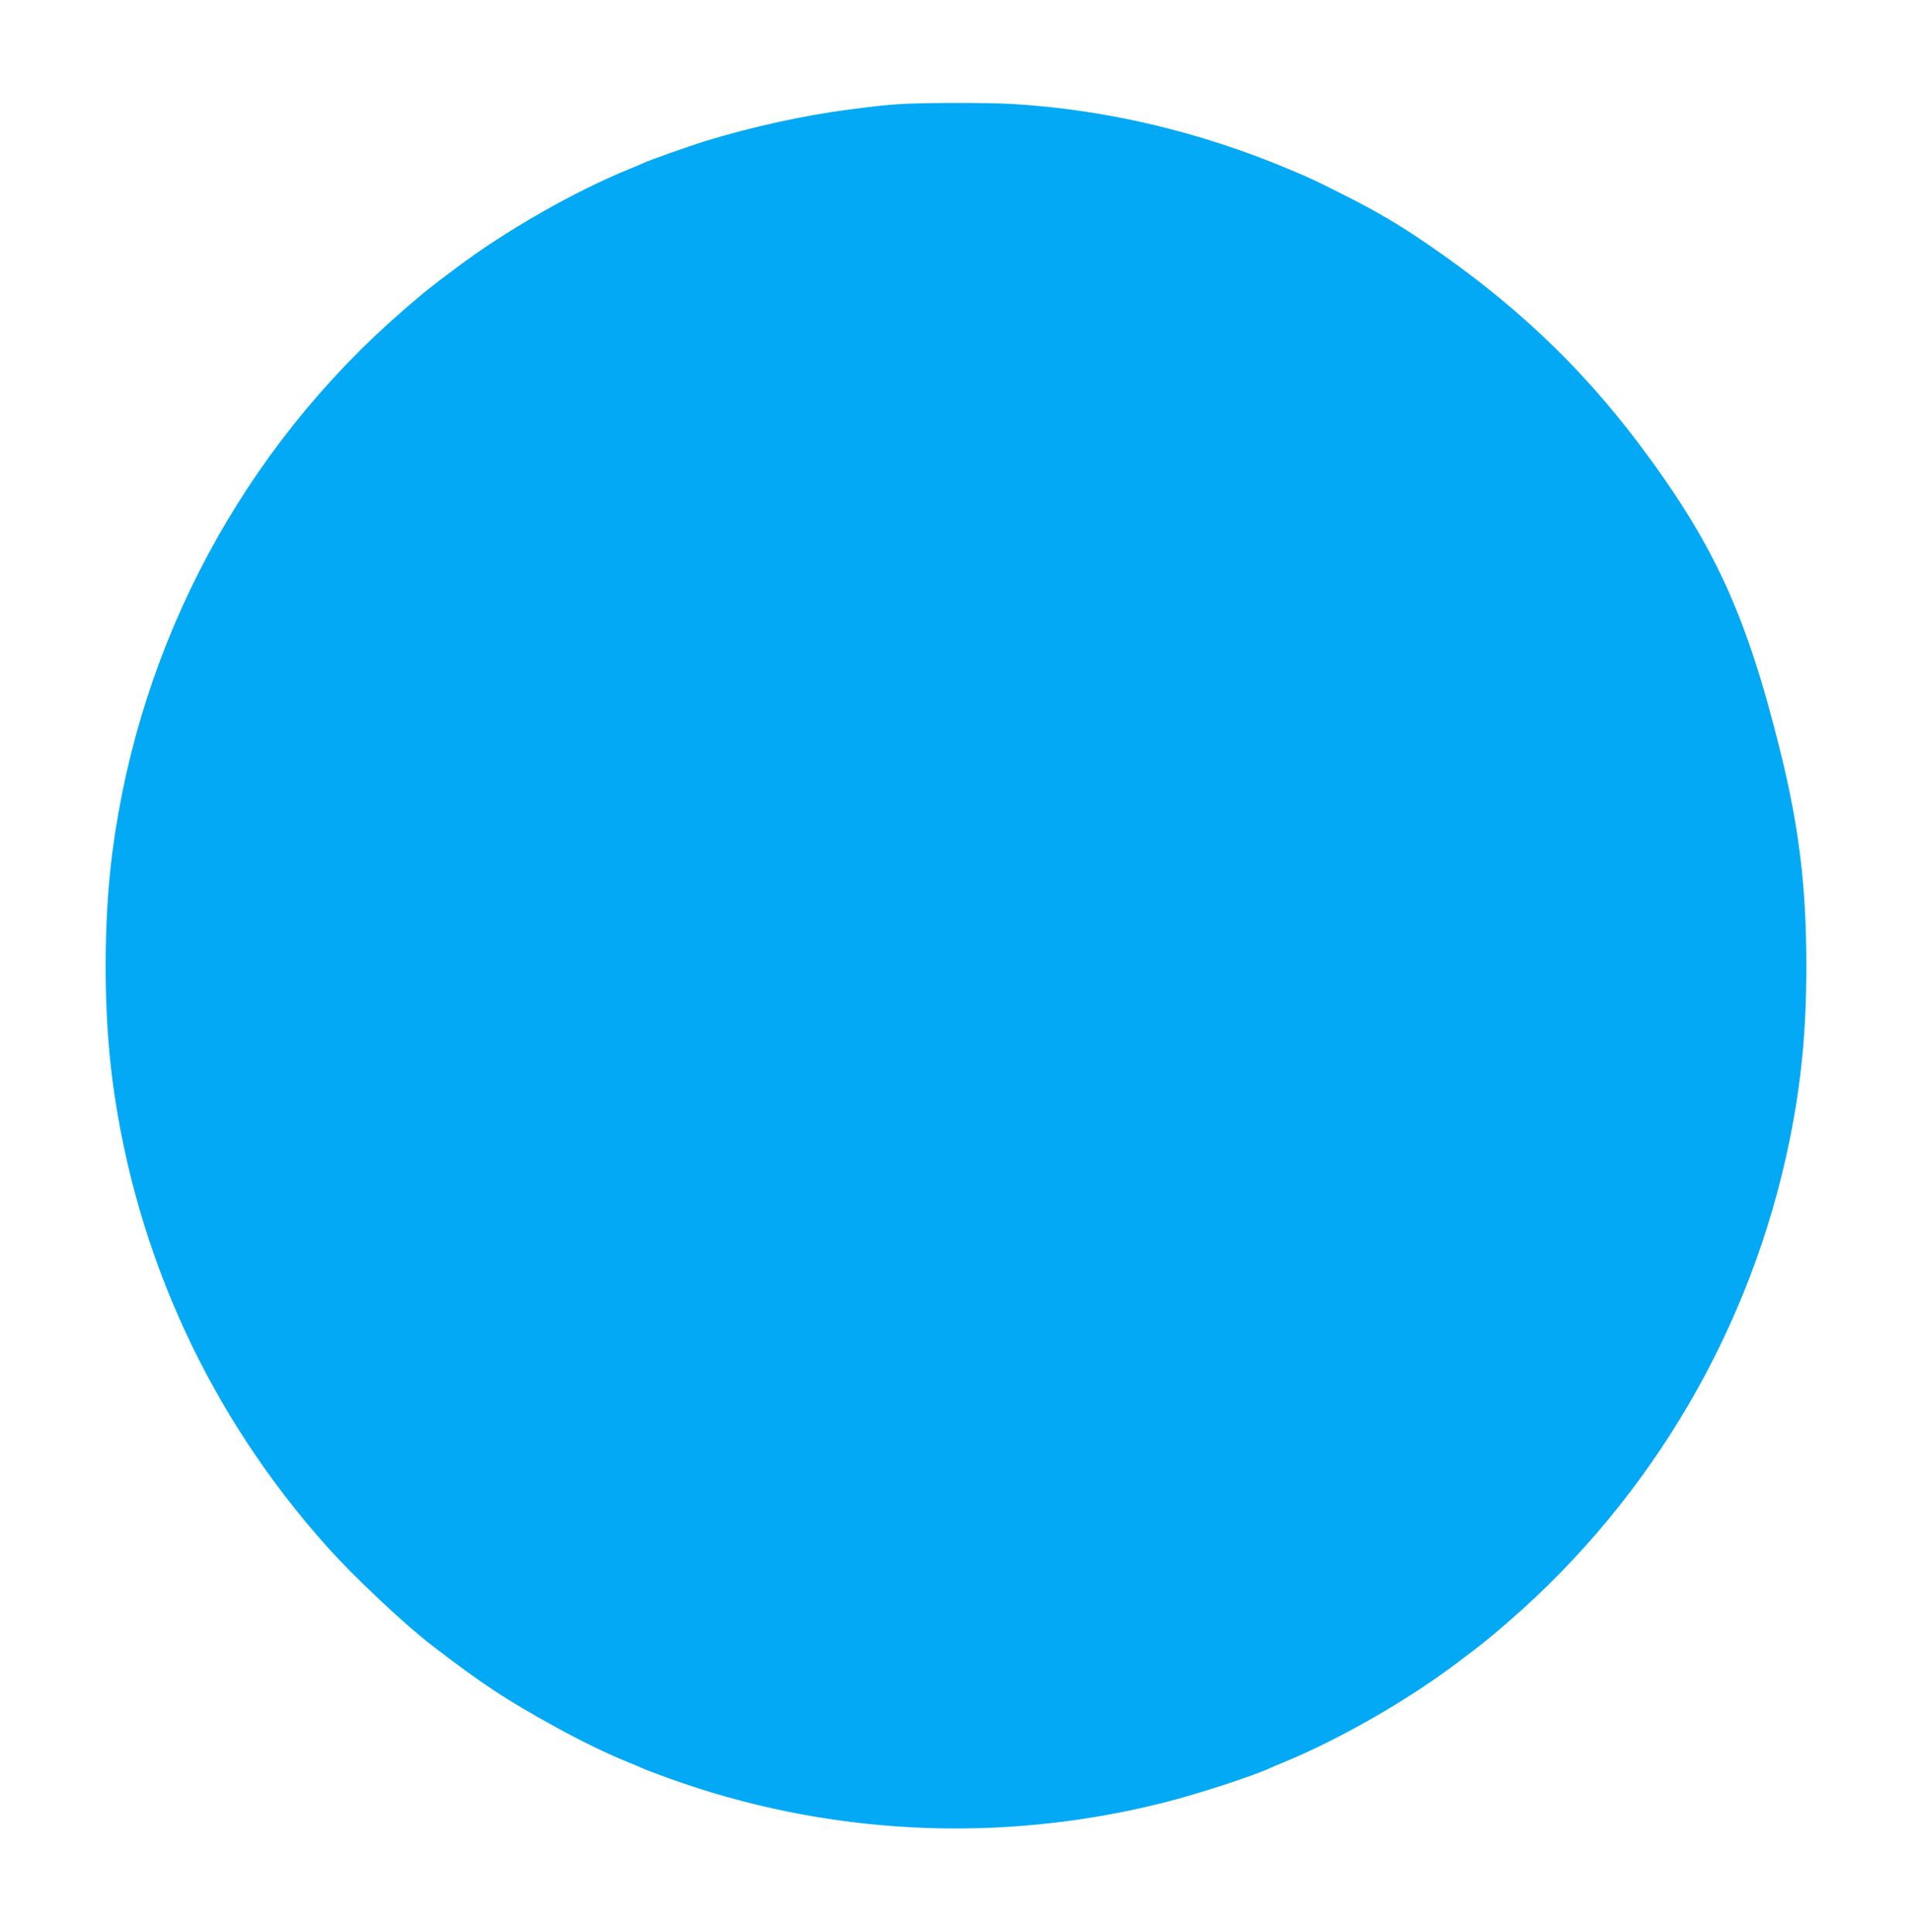 <?xml version="1.0" standalone="no"?>
<!DOCTYPE svg PUBLIC "-//W3C//DTD SVG 20010904//EN"
 "http://www.w3.org/TR/2001/REC-SVG-20010904/DTD/svg10.dtd">
<svg version="1.0" xmlns="http://www.w3.org/2000/svg"
 width="1267pt" height="1280pt" viewBox="0 0 1267 1280"
 preserveAspectRatio="xMidYMid meet">
<g transform="translate(0,1280) scale(0.1,-0.1)"
fill="#03a9f4" stroke="none">
<path d="M5942 12109 c-102 -8 -137 -12 -317 -35 -301 -39 -645 -115 -955
-210 -120 -38 -363 -124 -415 -148 -16 -8 -55 -24 -85 -36 -368 -150 -824
-411 -1155 -661 -176 -132 -211 -161 -345 -277 -1058 -918 -1743 -2195 -1925
-3587 -60 -461 -60 -1049 0 -1510 151 -1155 646 -2229 1428 -3100 181 -201
507 -508 692 -650 335 -257 486 -357 823 -542 169 -93 332 -172 482 -233 30
-12 69 -28 85 -36 17 -8 91 -36 165 -63 1052 -383 2198 -441 3290 -166 222 56
586 174 705 229 17 8 55 24 85 36 368 150 824 411 1155 661 176 132 211 161
345 277 952 826 1608 1952 1859 3187 78 386 111 728 111 1155 0 520 -48 917
-171 1415 -227 917 -441 1383 -943 2050 -388 514 -830 931 -1396 1317 -188
129 -344 221 -556 327 -194 98 -218 109 -356 167 -592 250 -1217 398 -1838
435 -179 10 -619 9 -768 -2z"/>
</g>
</svg>
